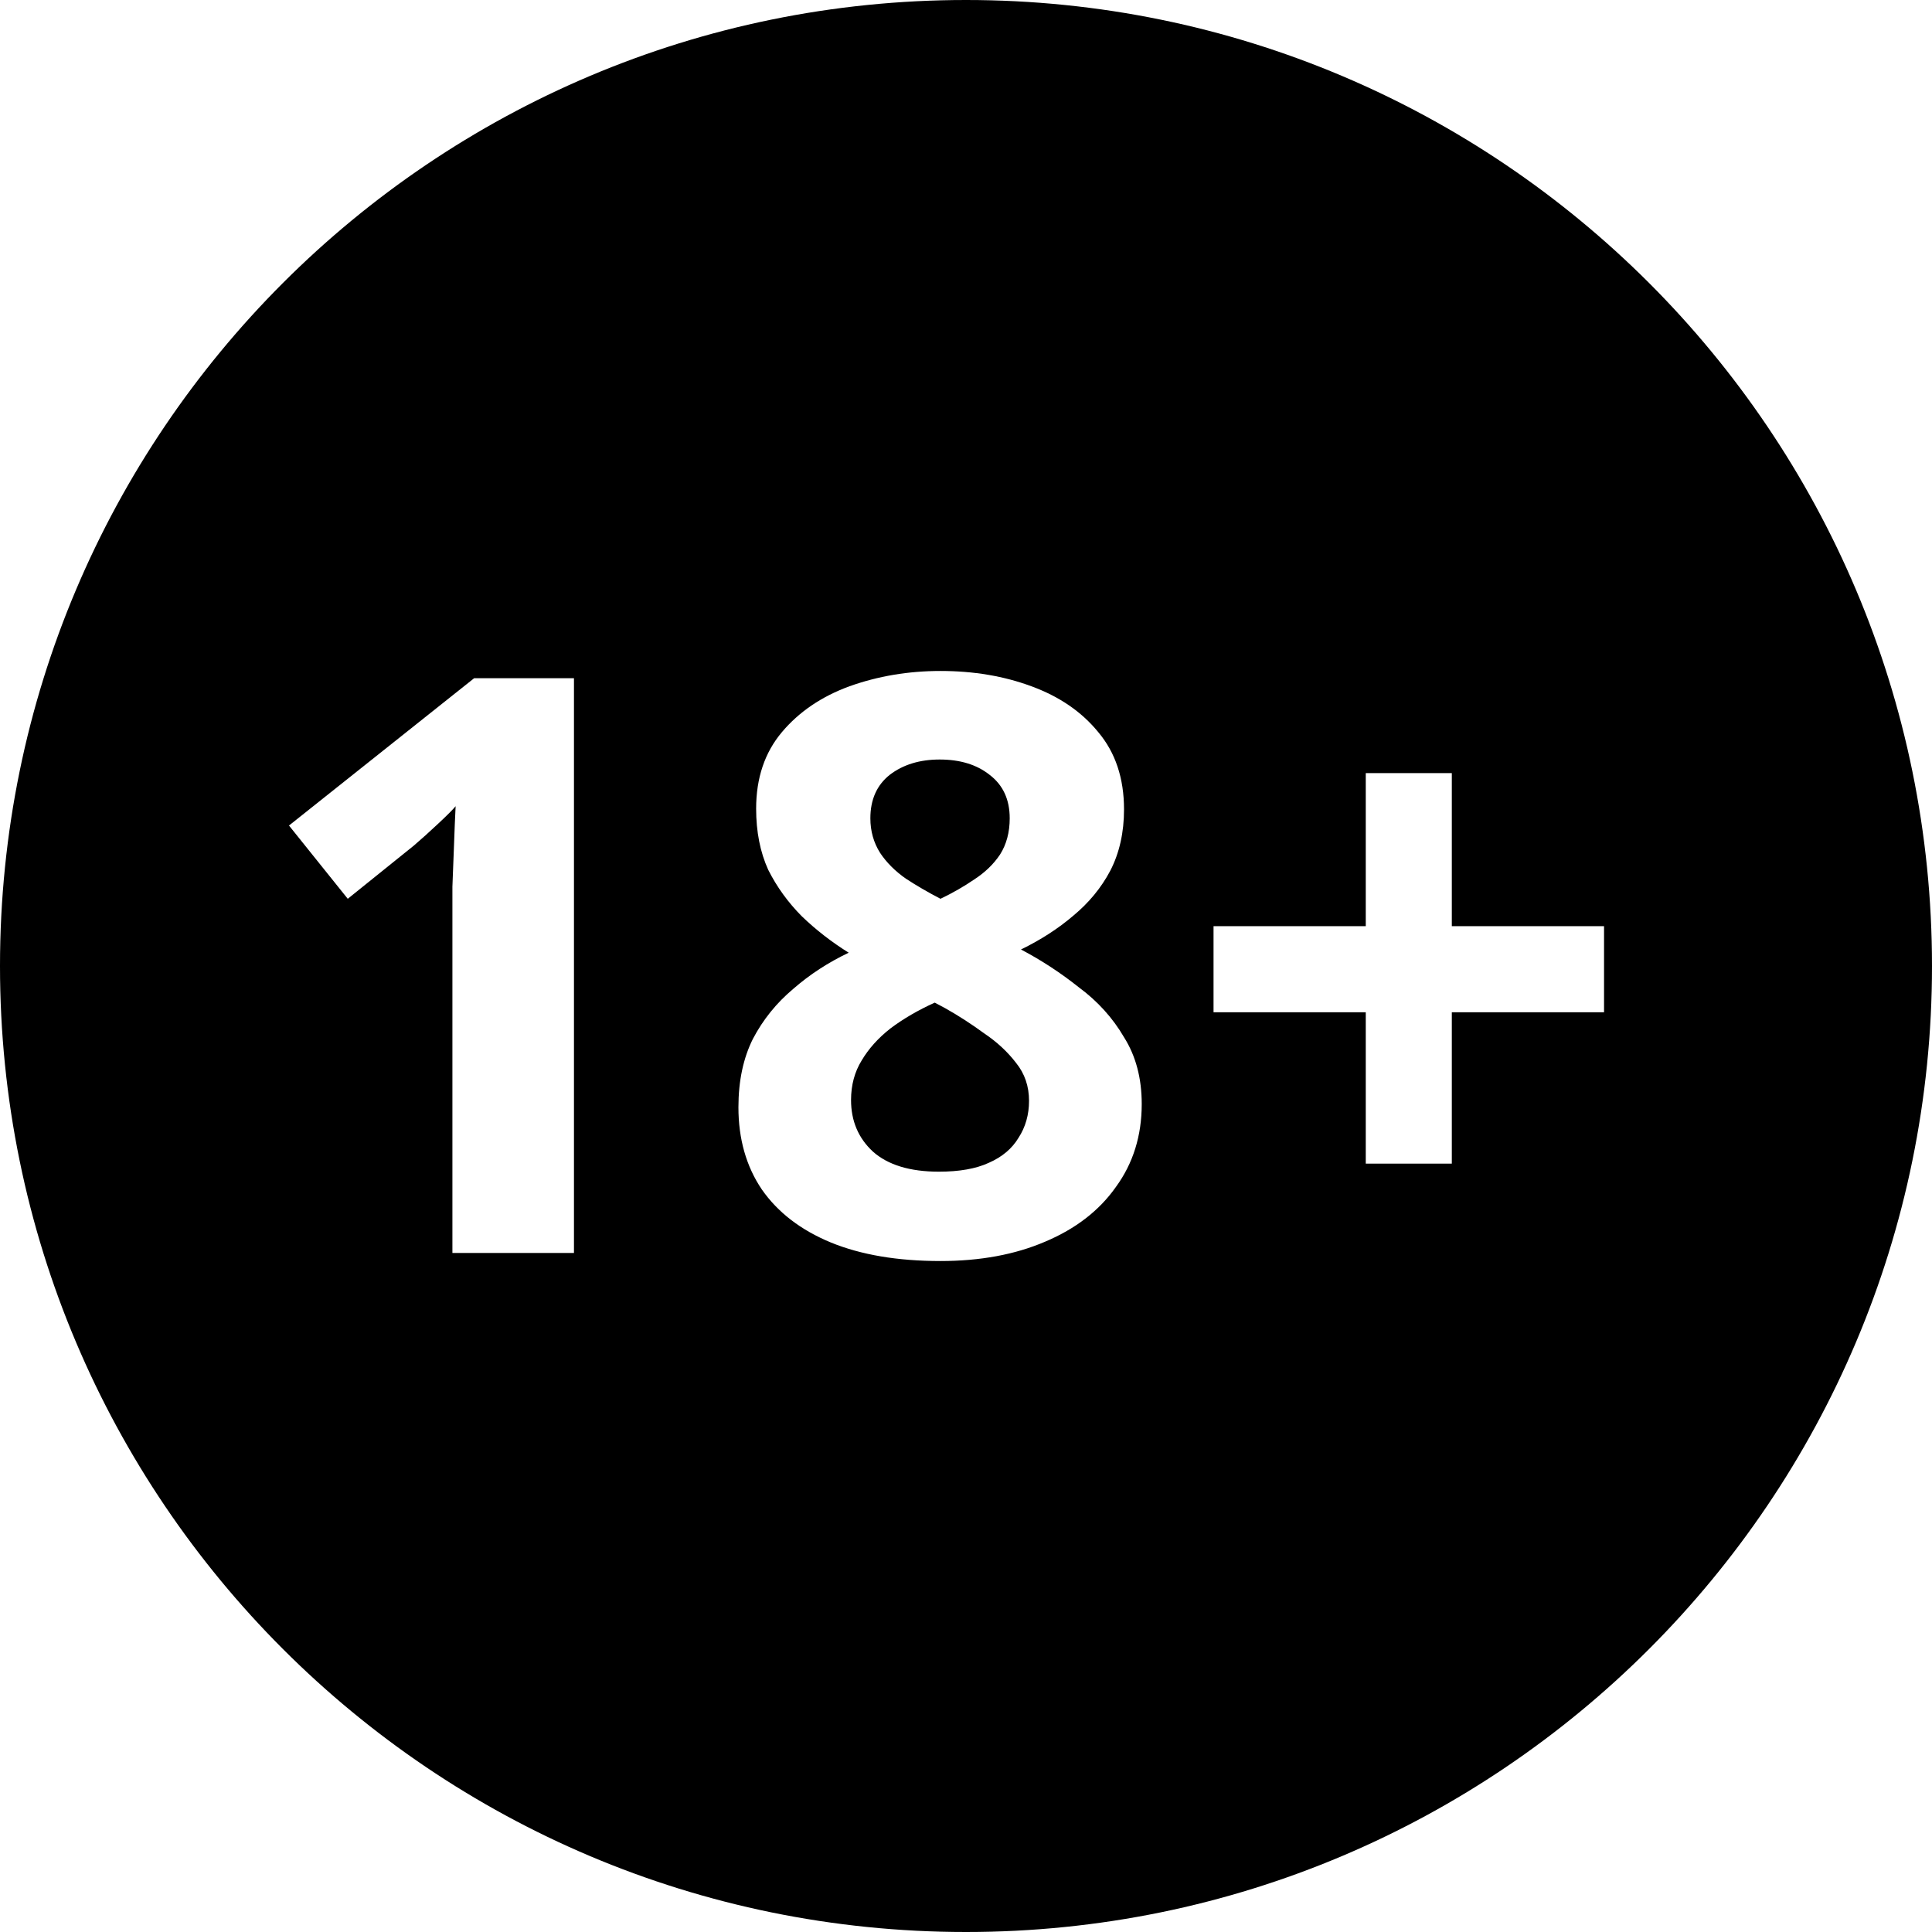 <svg width="24" height="24" viewBox="0 0 24 24" fill="none" xmlns="http://www.w3.org/2000/svg">
<g clip-path="url(#clip0_18077_45511)">
<path d="M12 0C18.627 0 24 5.373 24 12C24 18.627 18.627 24 12 24C5.373 24 0 18.627 0 12C0 5.373 5.373 0 12 0ZM11.683 8.335C11.283 8.335 10.906 8.399 10.553 8.525C10.206 8.652 9.926 8.842 9.713 9.095C9.5 9.348 9.393 9.665 9.393 10.045C9.393 10.332 9.443 10.585 9.543 10.805C9.65 11.018 9.79 11.211 9.963 11.385C10.136 11.551 10.33 11.702 10.543 11.835C10.29 11.955 10.059 12.105 9.853 12.285C9.646 12.459 9.479 12.665 9.353 12.905C9.233 13.145 9.173 13.428 9.173 13.755C9.173 14.148 9.27 14.489 9.463 14.775C9.663 15.062 9.949 15.281 10.322 15.435C10.696 15.588 11.149 15.665 11.683 15.665C12.176 15.665 12.609 15.585 12.982 15.425C13.362 15.265 13.656 15.038 13.862 14.745C14.076 14.452 14.183 14.108 14.183 13.715C14.183 13.395 14.11 13.118 13.963 12.885C13.823 12.645 13.636 12.438 13.402 12.265C13.176 12.085 12.936 11.928 12.683 11.795C12.929 11.675 13.146 11.535 13.333 11.375C13.526 11.215 13.68 11.029 13.793 10.815C13.906 10.595 13.963 10.341 13.963 10.055C13.963 9.668 13.856 9.348 13.643 9.095C13.436 8.841 13.159 8.652 12.812 8.525C12.473 8.399 12.096 8.335 11.683 8.335ZM5.89 8.425L3.59 10.255L4.32 11.165L5.14 10.505C5.233 10.425 5.334 10.335 5.44 10.235C5.554 10.129 5.627 10.055 5.66 10.015C5.653 10.155 5.646 10.315 5.64 10.495C5.633 10.675 5.627 10.848 5.62 11.015V15.565H7.13V8.425H5.89ZM11.743 12.525C11.91 12.619 12.069 12.722 12.223 12.835C12.383 12.942 12.516 13.065 12.623 13.205C12.73 13.338 12.783 13.495 12.783 13.675C12.783 13.848 12.739 14.001 12.652 14.135C12.572 14.268 12.45 14.372 12.283 14.445C12.123 14.519 11.916 14.555 11.663 14.555C11.303 14.555 11.029 14.471 10.843 14.305C10.663 14.138 10.572 13.925 10.572 13.665C10.572 13.478 10.617 13.315 10.703 13.175C10.79 13.028 10.909 12.895 11.062 12.775C11.222 12.655 11.406 12.548 11.612 12.455L11.743 12.525ZM16.966 9.604V11.505H15.075V12.575H16.966V14.455H18.035V12.575H19.926V11.505H18.035V9.604H16.966ZM11.673 9.435C11.926 9.435 12.133 9.498 12.293 9.625C12.46 9.752 12.543 9.932 12.543 10.165C12.543 10.338 12.503 10.489 12.423 10.615C12.343 10.735 12.236 10.838 12.102 10.925C11.976 11.011 11.836 11.092 11.683 11.165C11.529 11.085 11.386 11.002 11.253 10.915C11.12 10.822 11.013 10.715 10.933 10.595C10.853 10.468 10.812 10.325 10.812 10.165C10.812 9.932 10.893 9.752 11.053 9.625C11.219 9.498 11.426 9.435 11.673 9.435Z" fill="black"/>
</g>
<defs>
<clipPath id="clip0_18077_45511">
<rect width="24" height="24" fill="white"/>
</clipPath>
</defs>
</svg>

